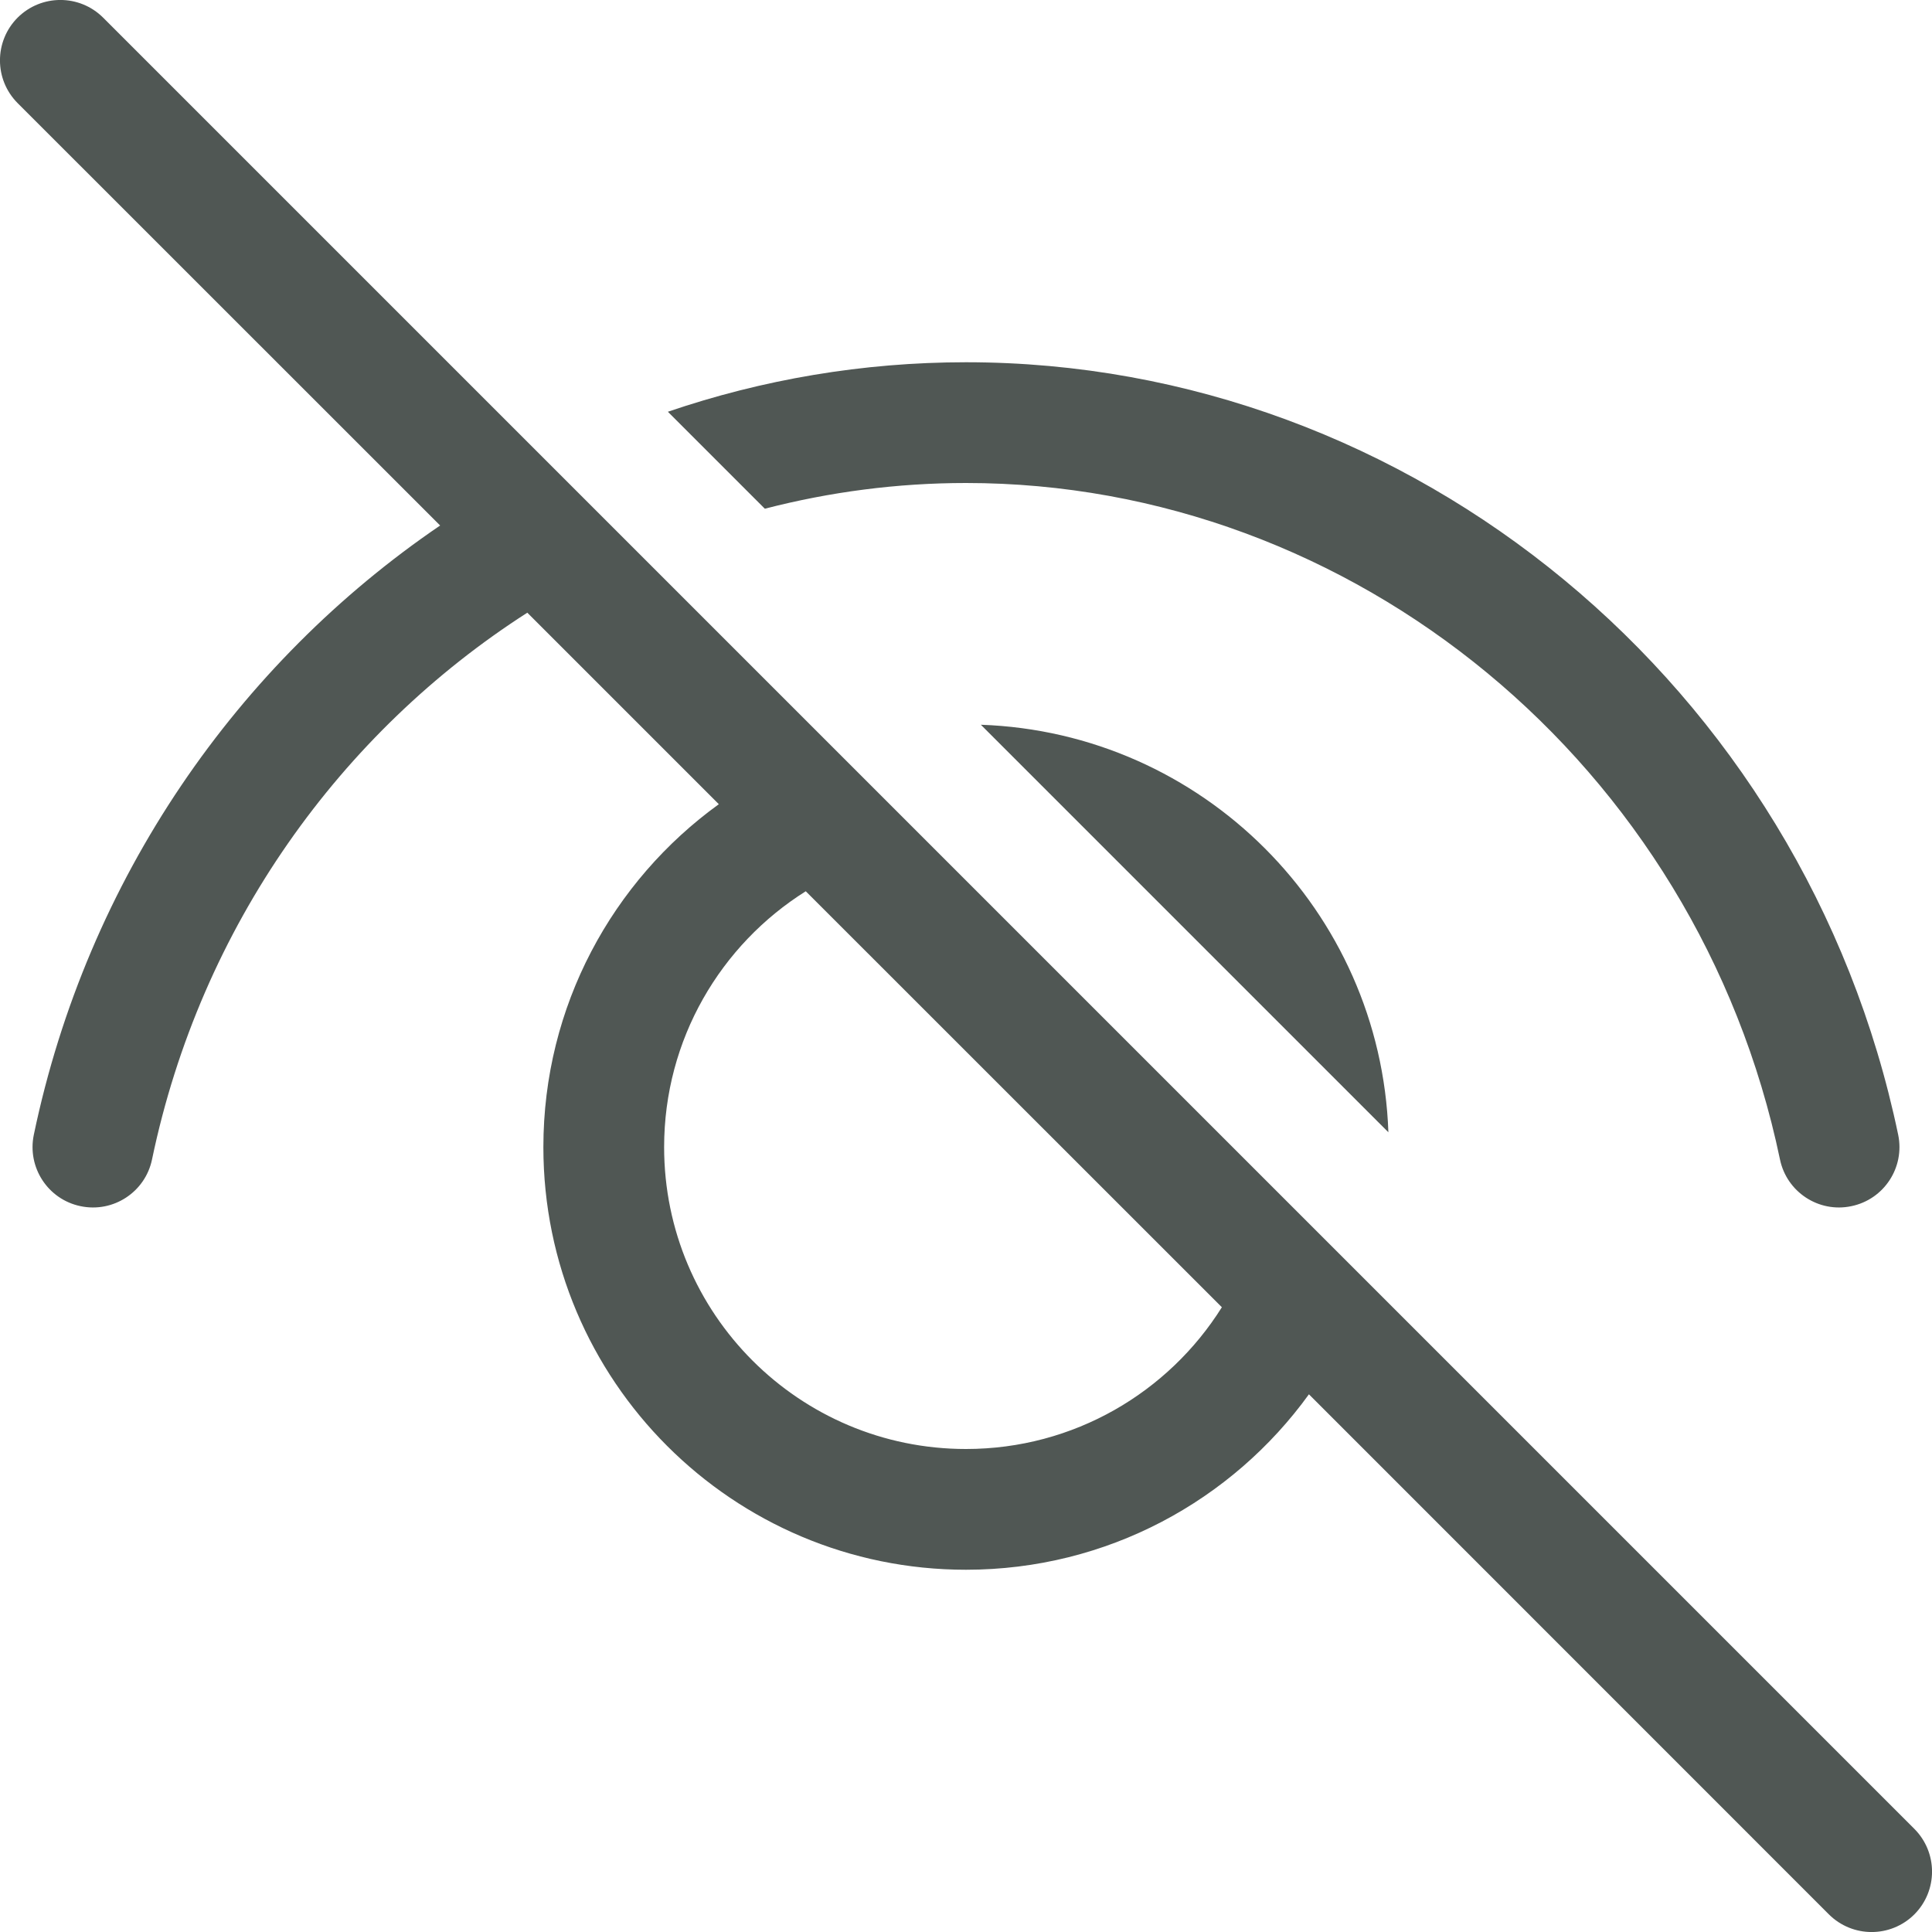 <svg width="16" height="16" viewBox="0 0 16 16" fill="none" xmlns="http://www.w3.org/2000/svg">
<path d="M0.854 0.146C0.658 -0.049 0.342 -0.049 0.146 0.146C-0.049 0.342 -0.049 0.658 0.146 0.854L3.645 4.352C1.97 5.492 0.723 7.274 0.28 9.398C0.224 9.668 0.397 9.933 0.667 9.989C0.938 10.046 1.203 9.872 1.259 9.602C1.663 7.667 2.824 6.063 4.367 5.074L5.953 6.66C5.073 7.296 4.5 8.331 4.5 9.5C4.5 11.433 6.067 13 8 13C9.169 13 10.204 12.427 10.84 11.547L15.146 15.854C15.342 16.049 15.658 16.049 15.854 15.854C16.049 15.658 16.049 15.342 15.854 15.146L0.854 0.146ZM10.119 10.826C9.677 11.531 8.893 12 8 12C6.619 12 5.5 10.881 5.5 9.5C5.5 8.607 5.969 7.823 6.673 7.381L10.119 10.826ZM8.123 6.002L11.498 9.377C11.434 7.542 9.958 6.066 8.123 6.002ZM8 4C7.43 4 6.871 4.074 6.334 4.213L5.531 3.41C6.313 3.143 7.145 3 8 3C11.693 3 14.943 5.673 15.72 9.398C15.776 9.668 15.603 9.933 15.332 9.989C15.062 10.046 14.797 9.872 14.741 9.602C14.057 6.327 11.206 4 8 4Z" fill="#252D2A" fill-opacity="0.8"/>
</svg>

